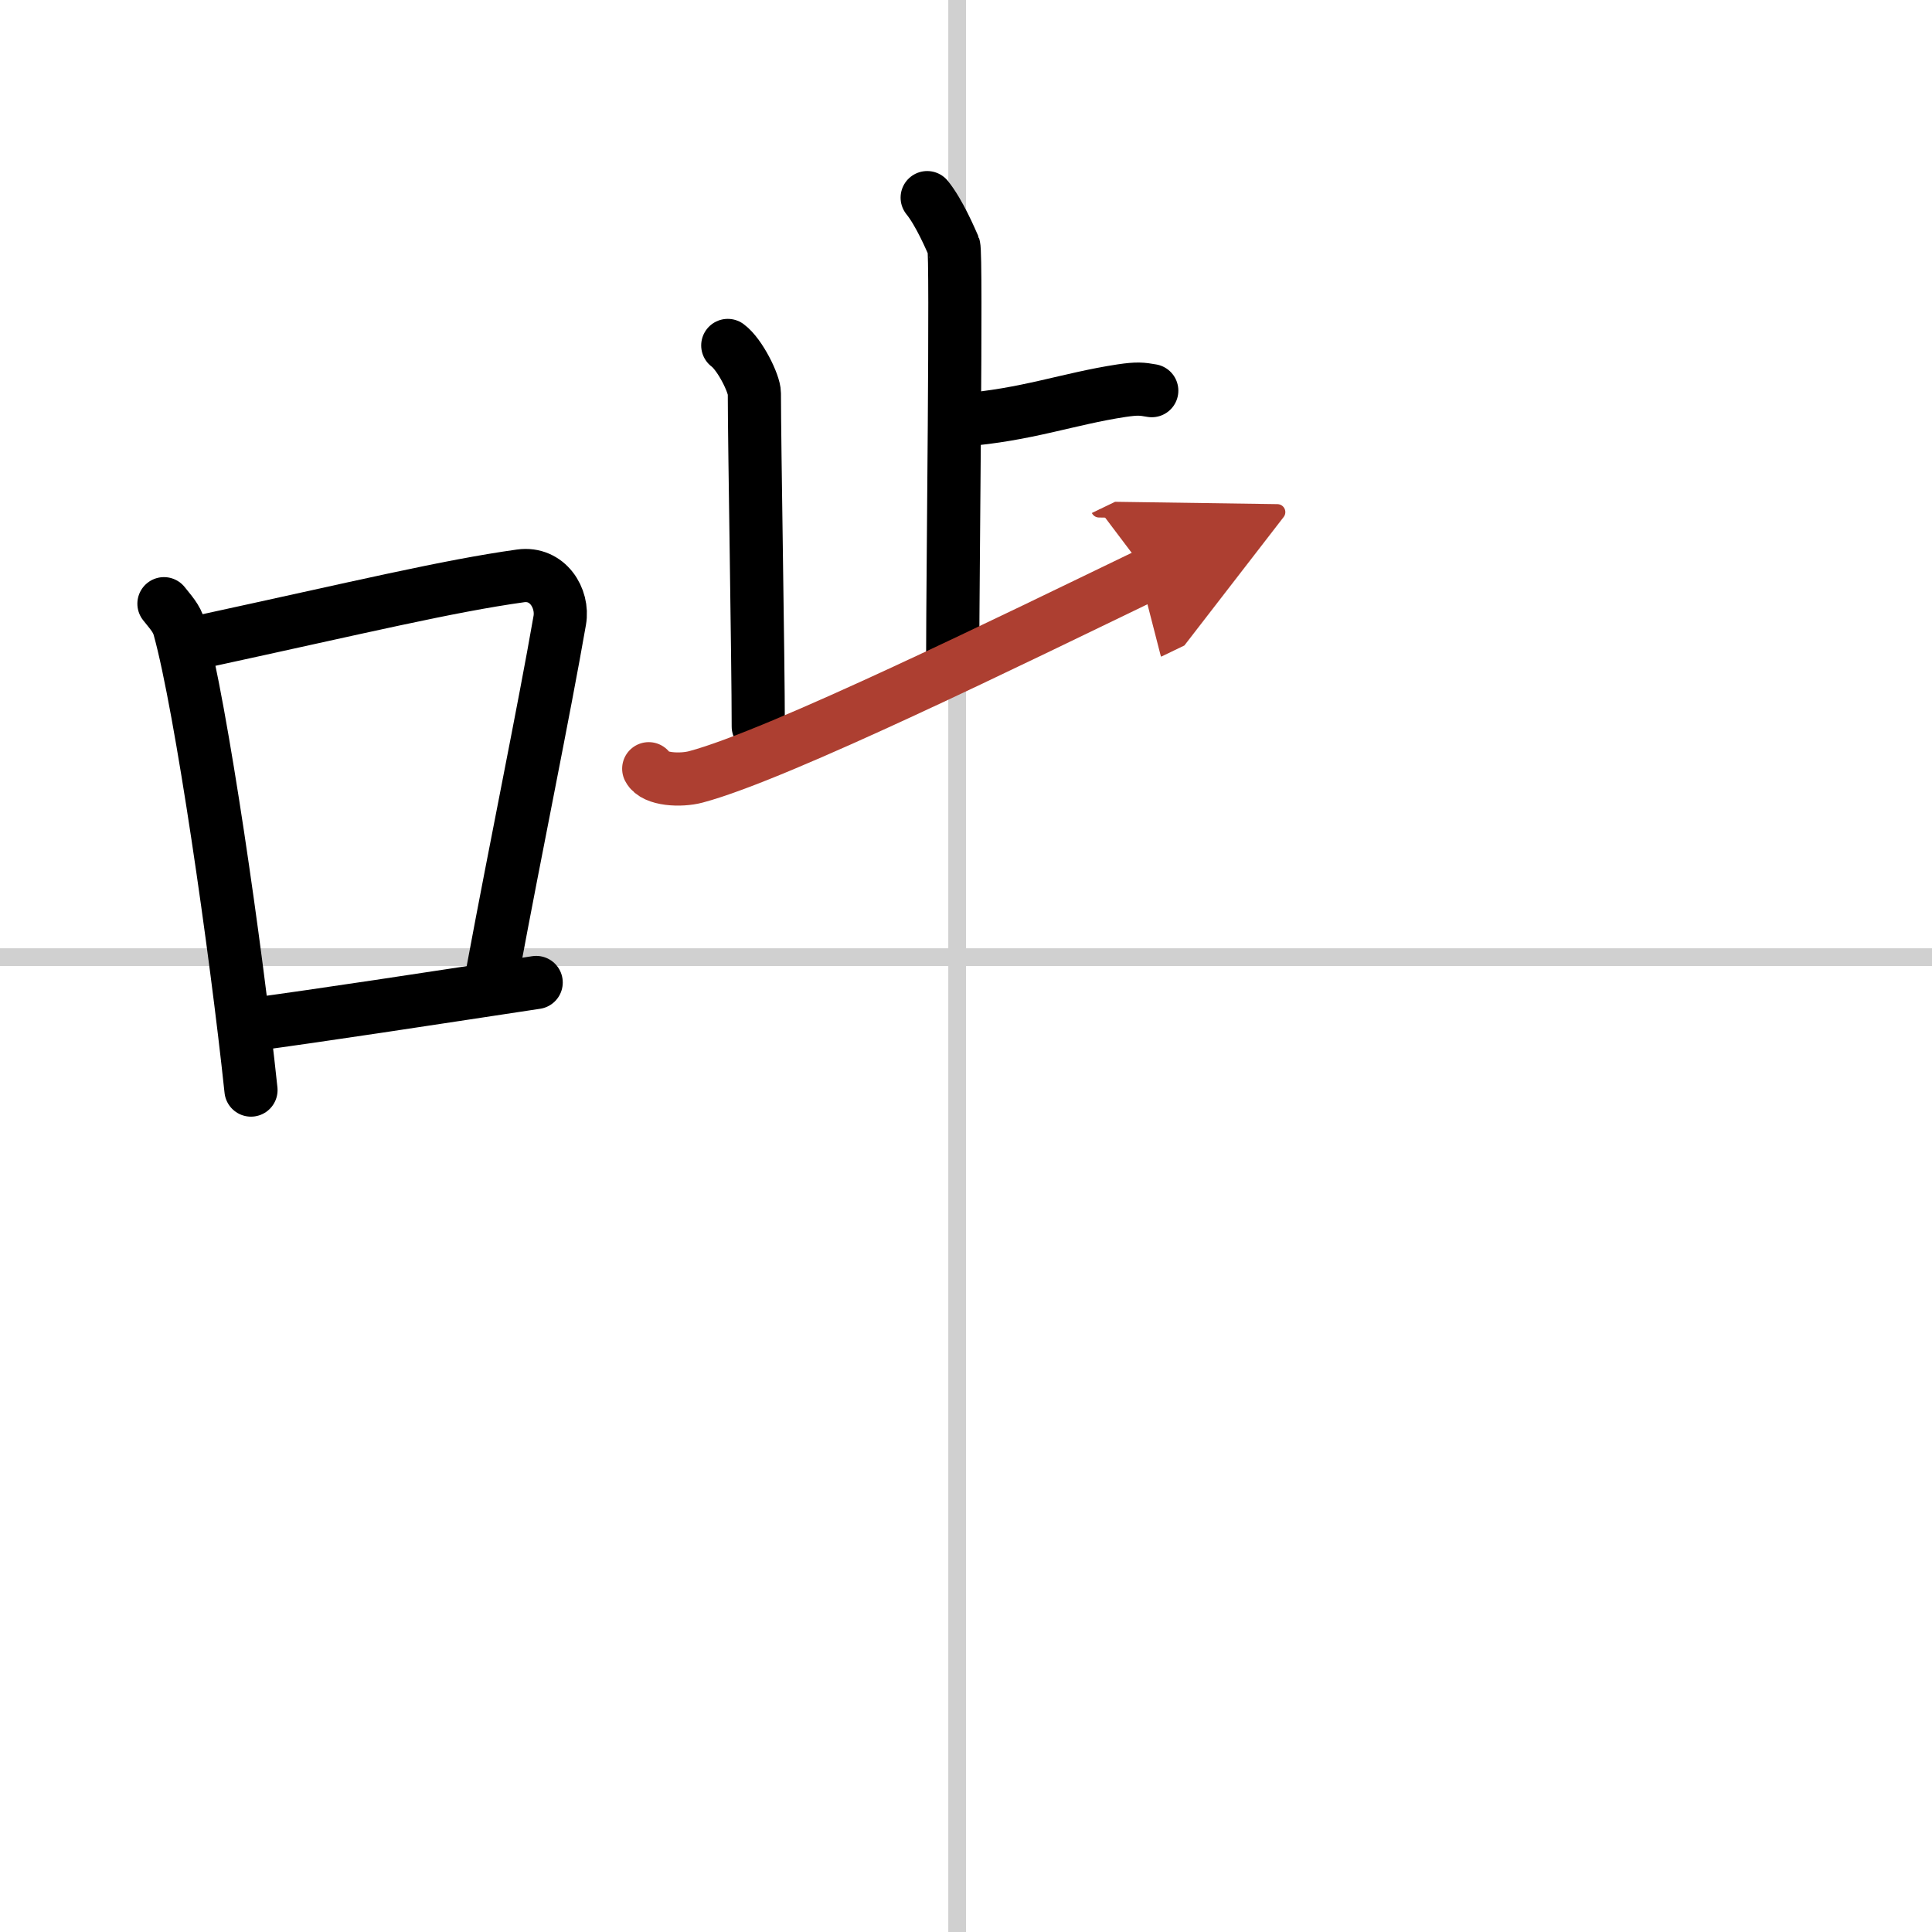 <svg width="400" height="400" viewBox="0 0 109 109" xmlns="http://www.w3.org/2000/svg"><defs><marker id="a" markerWidth="4" orient="auto" refX="1" refY="5" viewBox="0 0 10 10"><polyline points="0 0 10 5 0 10 1 5" fill="#ad3f31" stroke="#ad3f31"/></marker></defs><g fill="none" stroke="#000" stroke-linecap="round" stroke-linejoin="round" stroke-width="3"><rect width="100%" height="100%" fill="#fff" stroke="#fff"/><line x1="54" x2="54" y2="109" stroke="#d0d0d0" stroke-width="1"/><line x2="109" y1="54" y2="54" stroke="#d0d0d0" stroke-width="1"/><path d="m9.25 34.06c0.35 0.45 0.72 0.82 0.87 1.38 1.23 4.42 3.2 18.12 4.04 26.06"/><path d="m11.46 36.18c8.94-1.94 13.77-3.11 17.91-3.69 1.52-0.21 2.43 1.26 2.21 2.51-0.9 5.17-2.45 12.65-3.78 19.8"/><path d="m13.82 57.86c4.87-0.66 9.75-1.42 16.43-2.43"/><path d="m52.31 11.15c0.69 0.85 1.33 2.37 1.5 2.75 0.17 0.39-0.06 18.87-0.06 23.01"/><path d="m54.23 23.7c3.7-0.29 6.02-1.2 9.05-1.66 0.89-0.13 1.13-0.1 1.7 0"/><path d="m41.06 19.49c0.69 0.51 1.5 2.16 1.5 2.7 0 2.87 0.22 15.02 0.22 18.8"/><path d="m36.6 43.37c0.32 0.62 1.8 0.69 2.66 0.46 4.65-1.23 18.25-7.92 25.51-11.42" marker-end="url(#a)" stroke="#ad3f31"/></g></svg>
